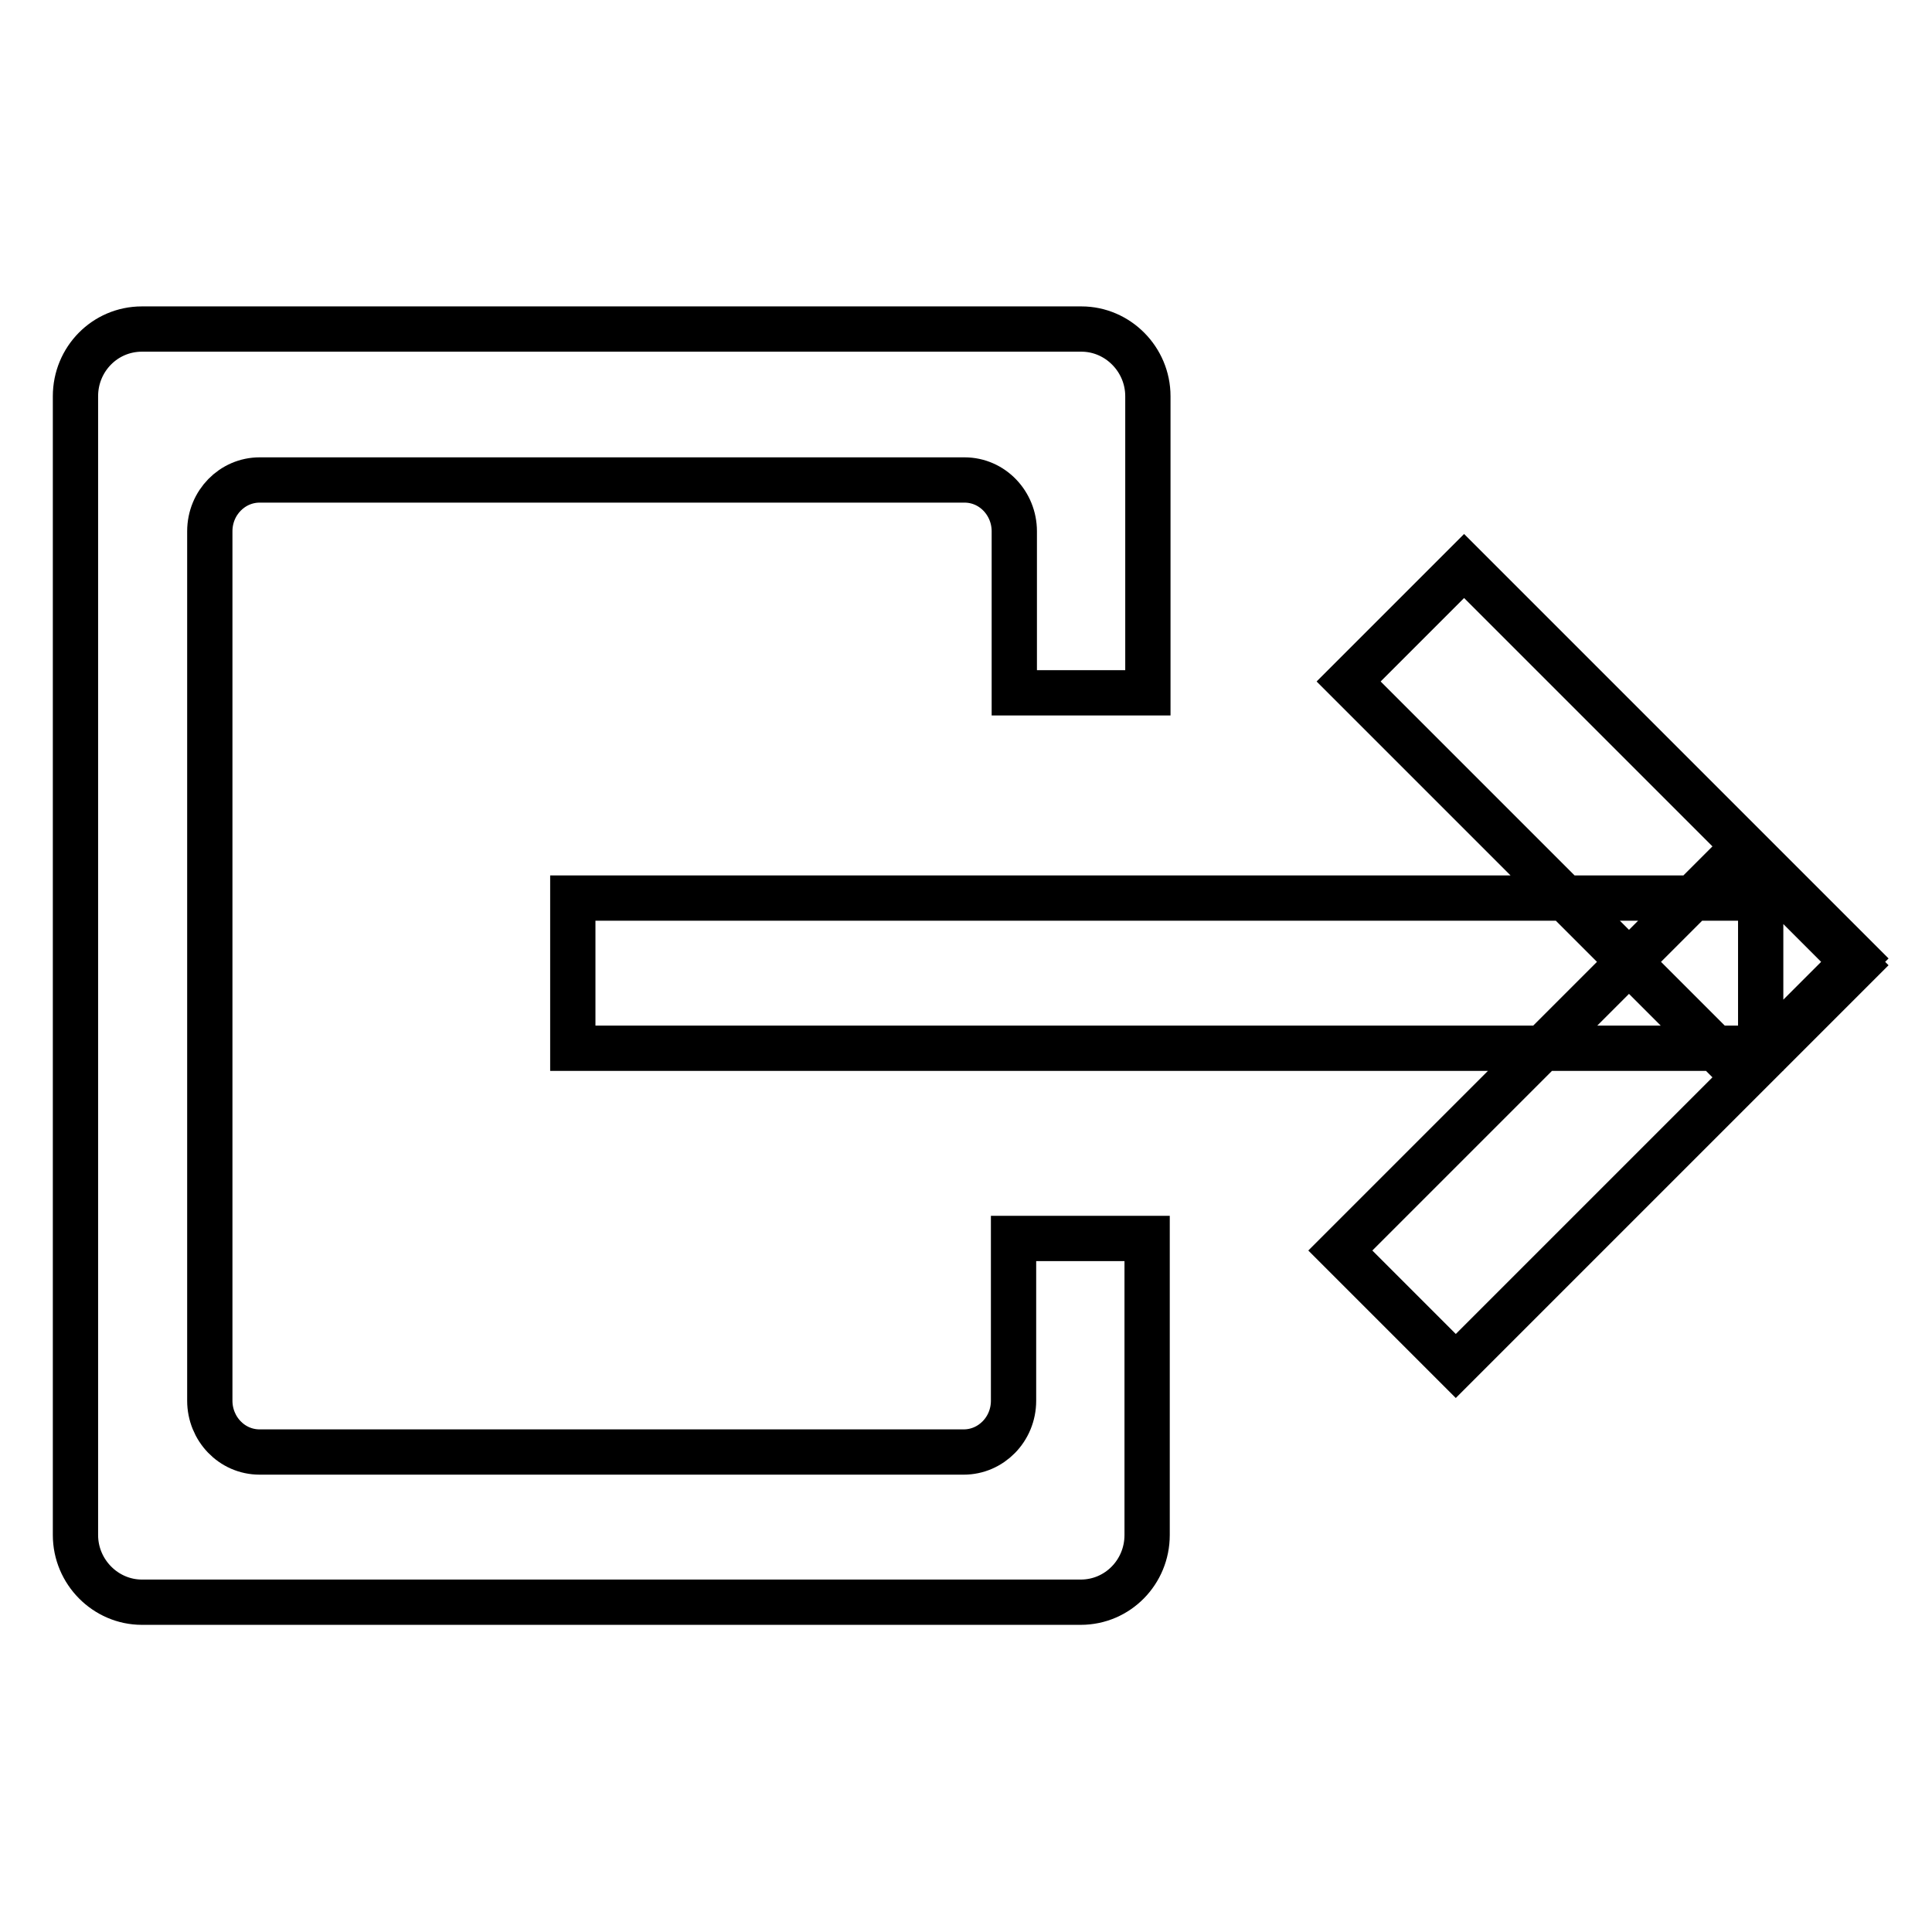 <?xml version="1.0" encoding="utf-8"?>
<!-- Svg Vector Icons : http://www.onlinewebfonts.com/icon -->
<!DOCTYPE svg PUBLIC "-//W3C//DTD SVG 1.1//EN" "http://www.w3.org/Graphics/SVG/1.1/DTD/svg11.dtd">
<svg version="1.1" xmlns="http://www.w3.org/2000/svg" xmlns:xlink="http://www.w3.org/1999/xlink" x="0px" y="0px" viewBox="0 0 256 256" enable-background="new 0 0 256 256" xml:space="preserve">
<g> <path stroke-width="6" fill-opacity="0" stroke="#000000"  d="M152,164.1v39.3c0,4.9-3.9,8.9-8.8,8.9H18.8c-4.8,0-8.8-4-8.8-8.9V52.5c0-4.9,3.9-8.9,8.8-8.9h124.5 c4.8,0,8.8,4,8.8,8.9v39.3h-17.7V70.4c0-3.7-2.9-6.8-6.6-6.8H34.4c-3.6,0-6.6,3-6.6,6.8v115.2c0,3.7,2.9,6.8,6.6,6.8h93.3 c3.6,0,6.6-3,6.6-6.8v-21.5H152z M233.3,119H75.9v19.9h157.4V119L233.3,119z M246,127l-52-52l-15.3,15.3l52,52L246,127z  M230.7,112.6l-53.1,53.1l15.3,15.3l53.1-53.1L230.7,112.6L230.7,112.6z"/></g>
</svg>